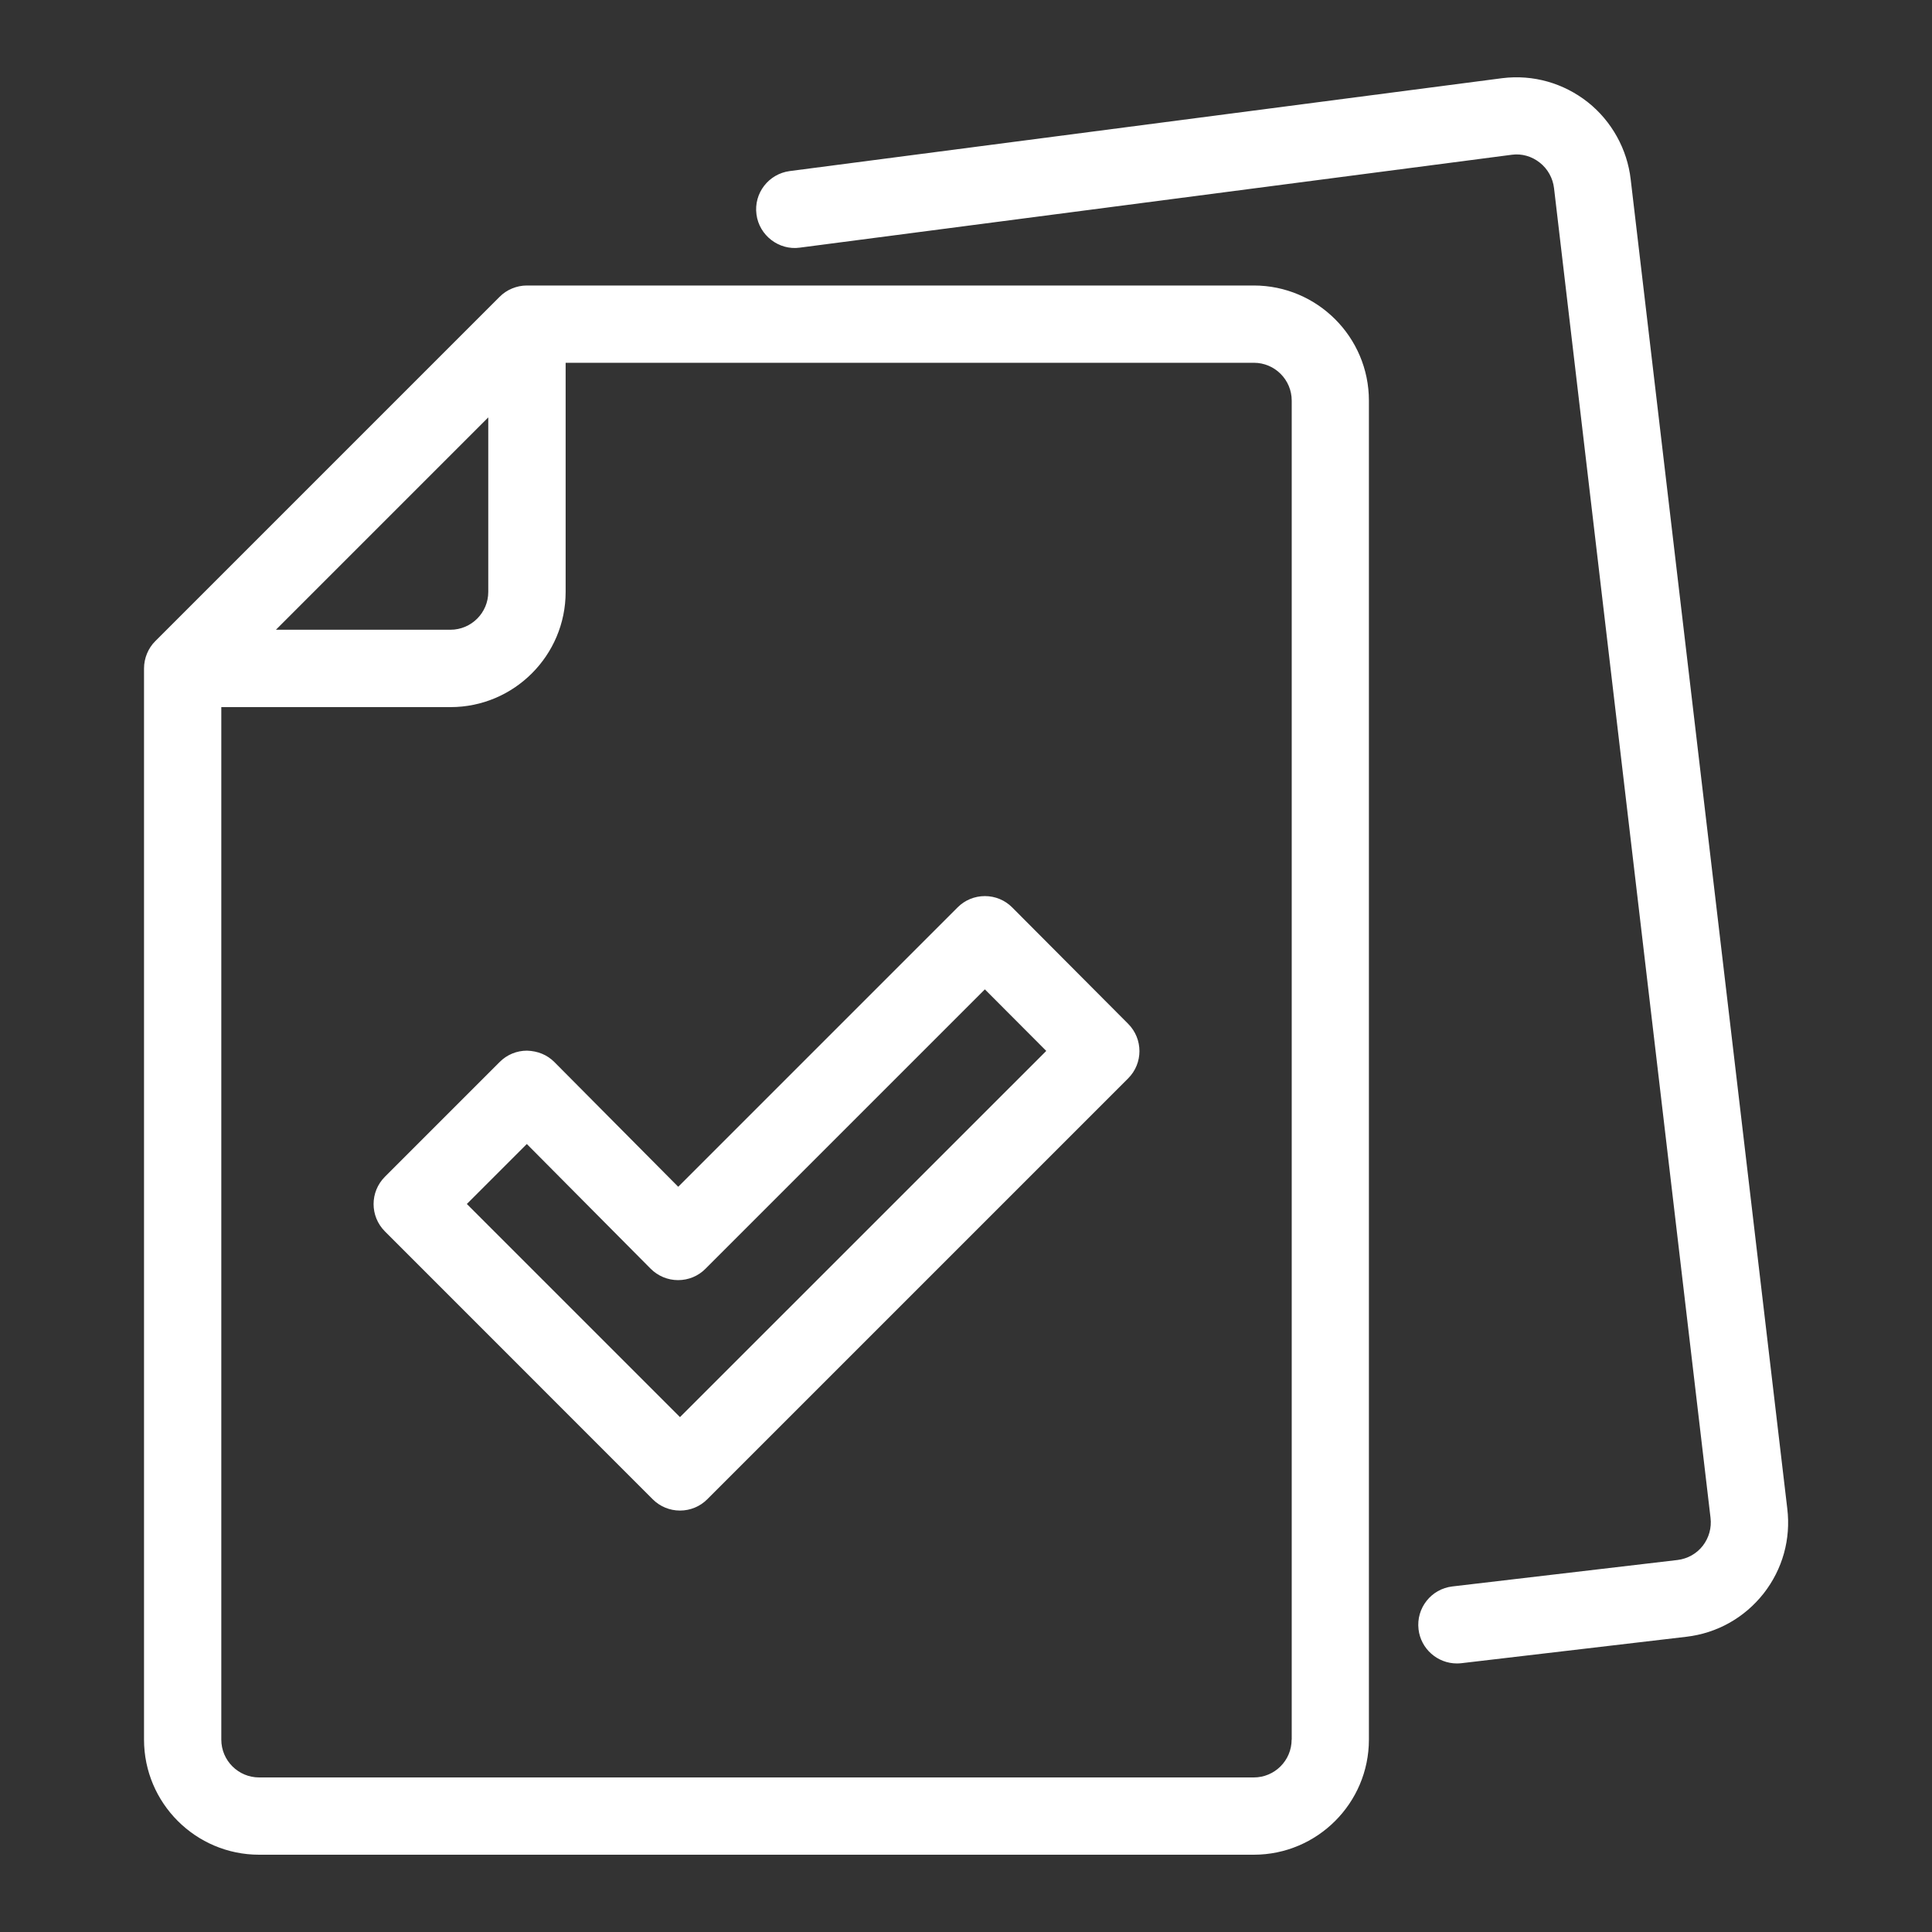 <?xml version="1.0" encoding="utf-8"?>
<!-- Generator: Adobe Illustrator 26.0.2, SVG Export Plug-In . SVG Version: 6.00 Build 0)  -->
<svg version="1.1" id="Layer_1" xmlns="http://www.w3.org/2000/svg" xmlns:xlink="http://www.w3.org/1999/xlink" x="0px" y="0px"
	 viewBox="0 0 22 22" style="enable-background:new 0 0 22 22;" xml:space="preserve">
<rect x="0" y="0" width="22" height="22" fill="#333333" stroke="none"/>
<style type="text/css">
	.st0{fill:none;}
	.st1{fill:#FFFFFF;}
</style>
<g>
	<g>
		<rect class="st0" width="22" height="22"/>
	</g>
	<g>
		<g>
			<path class="st1" d="M18.569,2.043c-0.039-0.344-0.217-0.664-0.488-0.879
				c-0.276-0.218-0.623-0.317-0.973-0.274L8.993,1.948C8.752,1.98,8.582,2.2,8.614,2.441
				c0.031,0.241,0.257,0.412,0.493,0.379l8.11-1.058c0.112-0.015,0.227,0.018,0.318,0.091
				c0.089,0.07,0.148,0.176,0.161,0.29l1.782,15.14c0.014,0.115-0.018,0.228-0.088,0.319
				c-0.071,0.091-0.174,0.148-0.288,0.162L16.539,18.065c-0.242,0.028-0.414,0.247-0.386,0.488
				c0.026,0.224,0.217,0.389,0.437,0.389c0.017,0,0.034-0.001,0.052-0.003l2.562-0.301
				c0.349-0.041,0.66-0.216,0.878-0.492c0.217-0.277,0.312-0.621,0.27-0.967L18.569,2.043z
				 M14.277,3.251H6c-0.059,0-0.116,0.012-0.169,0.034c-0.054,0.022-0.102,0.055-0.142,0.095
				L1.769,7.3c-0.041,0.04-0.073,0.089-0.095,0.142C1.652,7.495,1.64,7.553,1.64,7.612v12.197
				c0,0.723,0.588,1.311,1.311,1.311h11.326c0.723,0,1.311-0.588,1.311-1.311V4.562
				C15.588,3.839,15,3.251,14.277,3.251z M5.56,4.753v1.987c0,0.238-0.193,0.431-0.431,0.431h-1.987
				L5.56,4.753z M14.708,19.809c0,0.238-0.193,0.431-0.431,0.431H2.951c-0.238,0-0.431-0.193-0.431-0.431
				V8.052h2.61c0.723,0,1.311-0.588,1.311-1.311V4.131h7.837c0.238,0,0.431,0.193,0.431,0.431V19.809z
				 M11.526,10.333c-0.082-0.083-0.194-0.129-0.311-0.129h-0c-0.117,0-0.229,0.046-0.311,0.129
				l-3.181,3.181l-1.41-1.42c-0.083-0.083-0.189-0.126-0.312-0.13c-0.117,0-0.229,0.046-0.311,0.129
				l-1.307,1.307c-0.172,0.172-0.172,0.45,0,0.622l3.049,3.05c0.083,0.083,0.194,0.129,0.311,0.129
				s0.229-0.046,0.311-0.129l4.792-4.792c0.172-0.171,0.172-0.45,0-0.622L11.526,10.333z
				 M7.743,16.137l-2.427-2.427l0.683-0.683l1.41,1.42c0.083,0.083,0.195,0.13,0.312,0.13
				c0,0,0,0,0.001,0c0.117,0,0.229-0.046,0.311-0.129l3.182-3.182l0.699,0.701L7.743,16.137z"/>
		</g>
	</g>
</g>
</svg>
